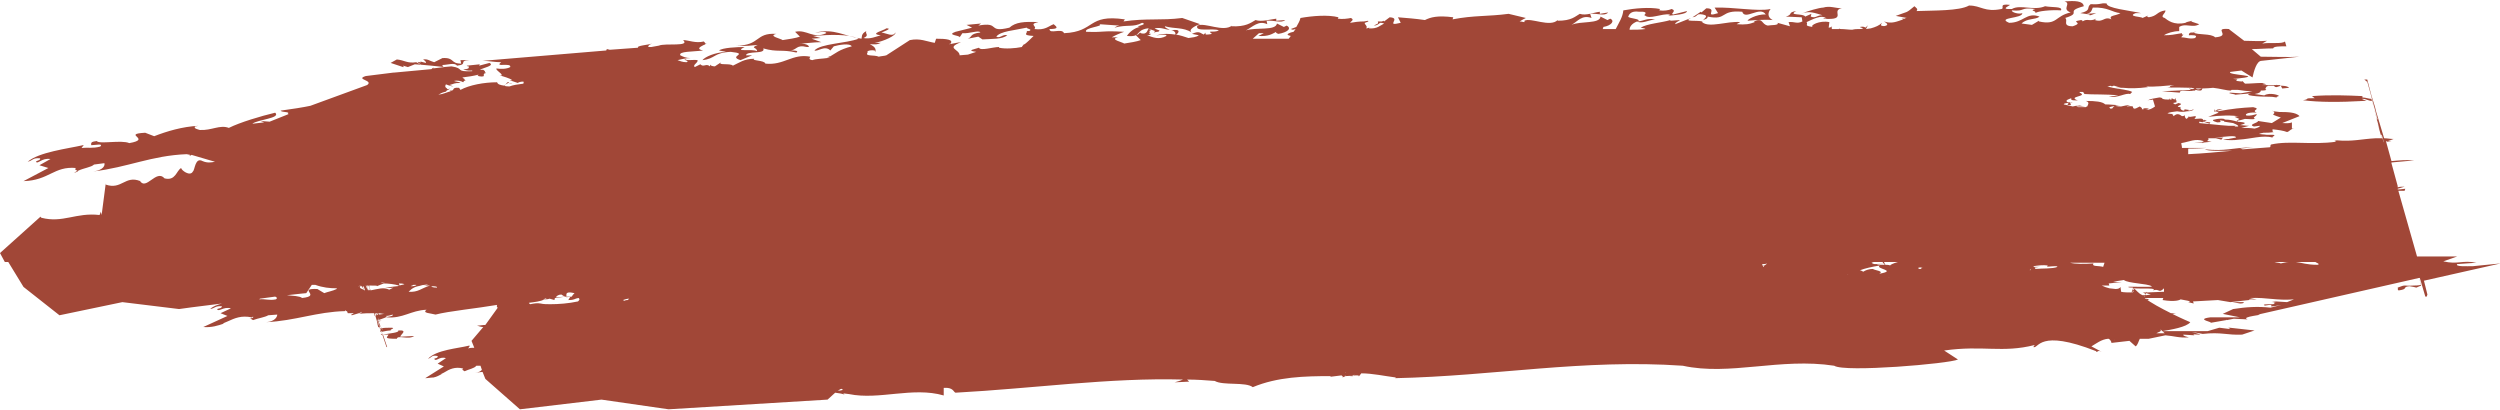 <?xml version="1.0" encoding="utf-8"?>
<!-- Generator: Adobe Illustrator 24.1.2, SVG Export Plug-In . SVG Version: 6.00 Build 0)  -->
<svg version="1.1" id="Ebene_1" xmlns="http://www.w3.org/2000/svg" xmlns:xlink="http://www.w3.org/1999/xlink" x="0px" y="0px"
	 viewBox="0 0 361.6 59.3" style="enable-background:new 0 0 361.6 59.3;" xml:space="preserve">
<style type="text/css">
	.st0{clip-path:url(#SVGID_2_);fill:#A14737;}
</style>
<g>
	<g>
		<defs>
			<rect id="SVGID_1_" width="361.6" height="59.3"/>
		</defs>
		<clipPath id="SVGID_2_">
			<use xlink:href="#SVGID_1_"  style="overflow:visible;"/>
		</clipPath>
		<path class="st0" d="M335.2,38.3c-1.6,0-2.2-0.3-3.1-0.4h2.8C335,38,335.7,38.2,335.2,38.3 M329,37.9h2c-0.3,0-0.6,0.1-1.1,0.2
			C329.7,38,329.3,38,329,37.9 M327.6,43.3c-0.7,0-1.4,0-1.9,0H327.6c0.5,0,1,0,1.4,0H327.6z M324.6,43.7c-0.2,0.1,0,0.2-0.6,0.2
			l-1.1-0.2H324.6c0.1,0,0.2,0,0.6,0H324.6z M316.8,43.3l-0.7-0.2L316.8,43.3C316.9,43.3,316.9,43.3,316.8,43.3 M313,42.2l-2.5,0.1
			v-0.1c0,0,0,0-0.1,0.1h-0.5l0.3,0.1c0,0.1,0,0.1,0.1,0.2l0.1-0.2l0.7,0.2l-0.7,0.1l-0.1-0.1v0.1h-0.4c-0.7-0.3-0.9-0.8-1.3-1
			c1.3,0.1,3.5-0.1,2.8,0.3c1-0.3,0.8,0.5,1.6-0.3V42.2z M310.6,43.4c-0.1-0.1-0.2-0.2-0.3-0.2c0.3,0,0.5,0.1,0.6,0.1
			C310.9,43.3,310.8,43.3,310.6,43.4 M310.3,42.9c-0.1,0-0.2-0.1-0.2-0.1C310.1,42.8,310.2,42.8,310.3,42.9L310.3,42.9z M308.3,42.3
			L308.3,42.3c0.2-0.1,0.3-0.2,0.3-0.3s0-0.1-0.1-0.2L308.3,42.3c-0.4,0-1.2,0-1.5-0.1l-0.1-0.7c-0.1,0.2-0.3,0.3-0.7,0.3l-0.9-0.1
			c-0.4-0.1-0.7-0.2-1.1-0.4c0.4,0,0.8,0,1.1,0L305,41l1.9-0.2h-1.3c0.4-0.1,0.8-0.2,1.6-0.3c0.6,0.5,3.4,0.5,4,0.9
			c0.5,0.2-3.3,0-3.4,0.1c0.1,0.1,0.4,0.1,0.7,0.1c0,0.1,0,0.1,0,0.2l0.1-0.1c0.1,0.1,0.1,0.2,0,0.3
			C308.6,42.2,308.6,42.3,308.3,42.3 M305.8,49L305.8,49C305.9,49.3,305.9,49.5,305.8,49 M302.8,38.1c-1.2,0.1-2.7,0.1-3.4-0.1h0.1
			l0,0h0.8l0,0l0,0h4.1l-0.2,0.6C303.5,38.4,302.5,38.6,302.8,38.1 M294.4,38.9c0-0.1-0.1-0.1-0.1-0.2c0.2,0,0.5-0.1,0.8-0.1
			c-0.3,0-0.6,0-0.9,0c0,0,0,0-0.1-0.1c0.7-0.1,1.4-0.2,2.1-0.1c-0.4,0.3,0.4,0.1,1,0.1c0.1,0,0.1,0,0.2,0s0.2,0.1,0.2,0.1
			C296.9,38.9,295.4,38.8,294.4,38.9 M293.6,39.1L293.6,39.1c0-0.1,0-0.1,0.1-0.2C293.7,39,293.7,39.1,293.6,39.1 M278,38.9h-0.5
			c0-0.1,0-0.2,0-0.2c0.2,0,0.4,0,0.7-0.1C277.9,38.7,277.7,38.8,278,38.9 M273.4,38.4c-0.2-0.1-0.5-0.1-0.7-0.1l-0.1-0.2h0.3
			c-0.1,0-0.2,0-0.3,0l-0.1-0.2h2C273.8,38.1,273.4,38.3,273.4,38.4 M273.2,40.2L273.2,40.2C273.2,40.1,273.3,40.1,273.2,40.2
			L273.2,40.2z M271.8,39.6c0.8-0.4-0.7-0.5-0.9-0.7c-0.6,0-1.1,0.2-1.4,0.4c-0.2-0.1-0.3-0.2-0.5-0.2c0.8-0.3,1.7-0.5,2.9-0.7
			C271.1,38.9,274.6,39.1,271.8,39.6 M267.3,39.7h-0.1C267.3,39.7,267.3,39.6,267.3,39.7c0-0.1,0-0.1,0.1-0.1
			C267.3,39.6,267.3,39.6,267.3,39.7 M255.2,38.4c-0.1,0-0.1,0.1-0.1,0.2H255v-0.1l0.1-0.1c0,0-0.1,0-0.2,0v-0.2
			c0.2,0,0.5,0,0.7-0.1l0,0C255.5,38.2,255.4,38.3,255.2,38.4 M195.7,54.4c-0.2,0-0.3,0-0.4,0c0.2-0.1,0.4-0.1,0.6-0.2
			C195.8,54.3,195.8,54.4,195.7,54.4 M194.5,53.9c0.1,0,0.1-0.1,0.2-0.1C194.7,53.8,194.6,53.9,194.5,53.9 M194.5,54.3h0.1l0,0
			C194.6,54.4,194.6,54.4,194.5,54.3 M121.1,56.5c0.3,0,0.6-0.5,0.8-0.1C121.6,56.5,121.5,56.5,121.1,56.5 M90.8,43.4
			c-0.2,0-0.3,0-0.5,0.1c-0.1,0-0.1-0.1-0.2-0.1c0.3-0.1,0.6-0.2,0.9-0.2l0,0C91,43.2,90.9,43.3,90.8,43.4 M83.6,43.6
			c-1.4,0.3-2.8,0.4-4,0.4v-0.5c0,0.2,0,0.4,0,0.5c-0.5,0-1,0-1.4-0.1c-0.5-0.1-1,0-1.5,0.1c-0.1-0.1-0.2-0.1-0.2-0.2
			c0.7-0.1,1.8-0.2,2.2-0.5c0.3,0,0.5,0,0.8-0.1l0.7,0.2c0-0.1,0-0.2,0.1-0.3c0.7-0.1,1.5-0.2,2.2-0.2c-0.1,0.2-0.2,0.3-0.3,0.5
			c1,0,0.8-0.2,1.5-0.3C83.9,43.3,83.8,43.4,83.6,43.6 M79.7,44.6C79.6,44.6,79.6,44.6,79.7,44.6c0,0,0.2,0,0.3,0
			C79.9,44.6,79.8,44.6,79.7,44.6 M73.6,44.5c-0.1,0-0.2,0-0.3,0c0.1,0,0.3,0,0.5,0C73.7,44.5,73.6,44.5,73.6,44.5 M63.2,41.6
			c-0.6,0-0.8-0.1-0.8-0.2c0.3,0,0.6,0,0.8,0.1V41.6z M59.1,42.2c0.5-0.5,0.9-0.8,2-0.9h-0.4c0.5-0.1,1-0.1,1.2-0.2l0,0
			c-0.1,0.1-0.3,0.2-0.7,0.2c0.4,0,0.7,0,1,0C60.9,41.7,60.5,42.3,59.1,42.2 M57.8,41.3L57.7,41c0.3,0,0.5,0,0.8,0.1
			C58.3,41.2,58,41.2,57.8,41.3 M57.4,41.4L57.4,41.4l-1.7,0.2c0.4,0,0.8,0.1,1.2,0c-0.2,0.1-0.4,0.2-0.6,0.3
			c-0.8-0.4-1.6-0.1-2.7,0.1c-0.1-0.2-0.2-0.5-0.2-0.7c0.8,0,1.3,0,1.1,0.1l1-0.4c0.7,0,1.5,0.1,2.2,0.3
			C57.6,41.4,57.5,41.4,57.4,41.4 M54.8,45.5c0-0.1,0-0.1-0.1-0.2c0.3,0,0.6,0.1,0.9,0.1L54.8,45.5z M54.6,46.2L54.6,46.2
			c0,0,0.1-0.1,0.2-0.1v0.1H54.6z M54.8,46.8c-0.1-0.2-0.1-0.3-0.2-0.5l0.1,0.1C54.7,46.5,54.8,46.7,54.8,46.8 M54.6,46.2L54.6,46.2
			L54.6,46.2L54.6,46.2 M54.5,45.6c0-0.1-0.1-0.2-0.1-0.3c0.1,0,0.2,0,0.2,0c0,0.1,0,0.2,0.1,0.2L54.5,45.6z M54.4,45.7
			c-0.1-0.2-0.1-0.3-0.2-0.4h0.1C54.4,45.4,54.4,45.5,54.4,45.7L54.4,45.7z M53.3,42c-0.1-0.2-0.2-0.5-0.2-0.7c0.1,0,0.2,0,0.2,0
			c0.1,0.2,0.2,0.5,0.2,0.7C53.4,41.9,53.4,42,53.3,42 M53.2,42L53.2,42l-0.3-0.7H53c0,0.1,0.1,0.2,0.1,0.2v-0.1
			C53.1,41.6,53.2,41.8,53.2,42L53.2,42 M52.6,41.9L52.6,41.9l-0.2-0.4c0.1,0,0.2-0.1,0.2-0.1l0.2,0.6C52.8,42,52.7,42,52.6,41.9
			 M52.1,41.4h0.2c0.1,0.1,0.1,0.1,0.2,0.1l0.1,0.4C52.4,41.8,51.9,41.7,52.1,41.4 M52.2,41.3C52.3,41.3,52.3,41.4,52.2,41.3
			c-0.1,0.1-0.3,0.1-0.5,0.1C51.9,41.4,52.1,41.3,52.2,41.3 M48.8,41.9L48.8,41.9c0.2-0.1,0.4-0.1,0.6-0.1
			C49.2,41.8,49,41.8,48.8,41.9 M48.8,41.9L48.8,41.9C48.8,41.8,48.8,41.8,48.8,41.9L48.8,41.9L48.8,41.9 M46.9,42.4l-1-0.6
			c-3-0.1,0.7,1-2.2,1.3c-0.4-0.3-1.3-0.3-2.2-0.4c1.7-0.2,2.8-0.3,2.8-0.3l0.8-1.2c0.2,0,0.3,0,0.5,0c1.1,0.4,2.1,0.5,3.1,0.5v0.1
			C48.1,42.1,47.4,42.2,46.9,42.4 M39.9,43.3c-1,0.2-1.5-0.1-2.4,0c0,0,0,0,0.1-0.1c0.8-0.1,1.5-0.2,2.2-0.3
			C40,43,40.2,43.1,39.9,43.3 M36.1,46.1c0.2-0.1,0.3-0.2,0.5-0.3C36.7,45.9,36.6,46,36.1,46.1 M53.2,41.1c-0.1-0.2-0.1-0.3-0.2-0.5
			l0,0C53.1,40.8,53.1,41,53.2,41.1 M55.7,40.8l-0.6,0.1C55.2,40.8,55.4,40.8,55.7,40.8 M59.7,41.4h-0.3c0.1-0.1,0.3-0.1,0.4-0.2
			c0.1,0,0.2,0,0.3,0h0.1C60.3,41.3,59.8,41.4,59.7,41.4 M79.1,43.2h-0.3v-0.1L79.1,43.2z M81.9,42.9L80.4,43
			c0.1-0.2,0.4-0.4,0.8-0.4C81.6,42.9,81.8,42.9,81.9,42.9 M83.1,42.4c-0.2,0.2-0.3,0.3-0.4,0.5L81.9,43
			C82.1,42.9,81.4,42,83.1,42.4 M272.6,38.3c-0.4,0-0.9,0-1.2-0.1l1.1-0.1L272.6,38.3z M272.3,37.9l0.1,0.2c-0.4,0-0.8,0.1-1.2,0.1
			c-0.2,0-0.4-0.1-0.5-0.2l0.3-0.1H272.3z M307.1,37.9h-0.6H307.1L307.1,37.9z M312.5,47.6c0.1,0.2,0.4,0.4,0.6,0.6
			c-0.4,0-0.9,0-1.2,0C312.2,48,312.7,48,312.5,47.6 M55.3,47.7c0,0-0.1,0-0.1-0.4C55.3,47.5,55.3,47.7,55.3,47.7L55.3,47.7z
			 M351.1,42.6L351.1,42.6l-0.6-2l0,0L351.1,42.6l-0.5-2l11.1-2.5l-4,0.4c-0.9,0-2.6,0.1-2.3-0.3l2.8-0.2c-2.1-0.4-2.7,0.3-4.8-0.2
			l2-0.7h-5.8l-2.7-9.5c0.3,0,0.5,0,0.9,0l0.1-0.3c-0.2,0-0.6,0.1-1.1,0.1v-0.1l1-0.3c-0.4,0-0.7,0-1,0.1V27l0,0v-0.1l-0.9-3.3v-0.1
			l3.3-0.3c-1.1-0.1-2.2,0-3.3,0.1l-0.8-2.9h0.1c-0.1,0.1,0,0.1,0.7,0.1l-0.5-0.1c0.3-0.1,0.6-0.2,0.8-0.3c-0.5,0-0.9-0.1-1.3-0.1
			l-0.8-2.8l0.8,2.8h-0.1l-0.6-2.1l0.6,2.3l0,0l0,0l0,0l0,0l0,0l0,0l0,0l0,0h0.1l-1.2-4l-0.2-0.8l-0.5-1.6l-0.6-2.3
			c-0.2,0-0.3,0-0.5,0c0.2,0,0.3,0.3,0.5,0.3l1.7,6.2l-0.2-0.7l-0.1-0.1l0,0l-0.8-2.9c-0.4,0-0.8-0.2-1.3-0.2v-0.2
			c-2.1-0.1-4.6-0.2-7.3,0l0.4,0.3c-1.8,0-0.5,0.1-1.7,0.3c2.4,0.3,5.3,0.3,8.8,0.1c0.2,0,0.3,0,0.4,0l-0.5-0.2l-0.2-0.1
			c0.1,0,0.1,0,0.2,0c0.4,0,0.8,0.3,1.3,0.3l0.7,2.7c0,0,0,0,0,0.1l0,0l0.1,0.2l0.1,0.3l-0.2-0.6l0,0l0.4,1.5l-0.3-0.9l0.6,2.1l0,0
			v0.1l0,0V20l0,0l-0.1-0.5h0.1l0.2,0.7l0,0l0,0l0,0l0.1,0.2l0,0l-0.1-0.2l0,0l0.1,0.3v0.1l0,0l-0.2-0.6c-0.3,0-0.7,0-1,0l0,0
			c-2,0.1-3.3,0.5-5.6,0.3c-0.6,0.1-0.2,0.1-0.1,0.2c-3.6,0.5-6.7-0.2-9.4,0.4c-0.2,0.1,0,0.3-0.2,0.4c-1.4,0.1-2.7,0.2-3.9,0.3
			l-0.4-0.1l1.9-0.2c-3.5,0.1-3.8,0.6-7,0.3c0.5,0.3,2.5,0.2,4,0.2c-2.2,0.2-4.2,0.4-6.4,0.5v-0.8c0,0,1.6,0,2.6-0.1
			c-0.5,0-2,0-3.5,0c0-0.3-0.1-0.5-0.1-0.7c1.2-0.2,2-0.7,3.2-0.3v0.1l-1.4,0.2l1.3-0.1l-0.1,0.1c0.1,0,0.2-0.1,0.4-0.1l1-0.1
			l-0.7-0.1c0.2-0.1,0.3-0.2,0.2-0.4c0.3,0,0.7,0,1.1,0l0.8,0.2c0.1-0.1,0.1-0.2,0.3-0.3c0.1,0,0.2,0,0.3,0h-0.5c-0.2,0-0.4,0-0.8,0
			c-0.1,0-0.1,0-0.2,0c1.3-0.1,3.1-0.4,3,0l-1.1,0.2c0.1,0,0.1,0,0.2,0c-0.7,0-1.2,0.1-0.8,0.1c0.6,0.1,1.4,0.1,2.1,0
			c1.8-0.1,3.5-0.7,4.9-0.3c-0.1-0.2,0.6-0.3,0.1-0.4c-0.7,0-1.4,0-2.1,0l1.2-0.1c-0.3,0-1.5,0-1-0.1l0.5-0.1c0.5,0,0.9,0,1.5-0.1
			c-0.1,0-0.1,0-0.2-0.1v-0.3c0.9,0.1,1.6,0.2,2.1,0.4c0.4-0.1,0.5-0.5,1.1-0.5c-0.1,0-0.2,0-0.4,0v-0.9c-0.5,0.2-0.9,0.1-1.4,0.1
			l2.5-1c-0.5-0.6-1.9-0.6-2.9-0.6l-0.8-0.1c-0.1,0-0.2,0-0.2-0.1l0,0h-0.1h0.1c0.9,0.7-1,0.3,1.2,1l-1.3,0.8l-2-0.3
			c0,0.3-1.5,0.5-0.6,0.8c0.2,0,0.6-0.1,0.9-0.1c-0.1,0.2-0.4,0.3-0.8,0.4c-0.6-0.1-1.3-0.1-1.9-0.1l1.1-0.3c-0.4,0-0.9-0.1-1.3-0.1
			c0.7-0.2,1.3-0.4-0.5-0.5c0-0.1,0.1-0.2,0.1-0.2c0.2,0.1,0.7-0.1,1.1-0.2c0.5,0,1.1,0.1,1.5,0c-0.6-0.2,0.3-0.4,0.2-0.7
			c-0.4,0.1-0.9,0.3-1.5,0.2c-0.3-0.3,0.7-0.5,1.5-0.4c-0.9-0.4,0.8-0.5-0.5-0.8c-1.8,0.1-2.9,0.2-5.1,0.6c0,0,0,0.1-0.1-0.1
			l0.8-0.2c-0.7,0-0.9,0-1,0.3l-0.2-0.3v0.4l0,0l0,0l0,0c0.2-0.2,0.4,0,0.6,0.1c-0.5,0.2-1,0.4-1.5,0.6c1.6-0.2,3.5-0.3,4.8,0l0,0
			c-0.3-0.1-0.7-0.1-1,0l0.7,0.3l-0.1,0.1c-0.1,0-0.1,0-0.1,0c0,0.1,0,0.1,0,0.2l-0.1,0.1c-0.6-0.2-1.2-0.3-1.7-0.3l0,0l0,0h-0.1
			l-0.1-0.1c-0.4-0.1-1.1,0-1.4,0.1c-0.2,0-0.3,0-0.5,0h0.4c-0.2,0.1-0.2,0.2,0.5,0.4c0.6,0,0.5-0.1,0.4-0.3l0.6,0.1v0.1l0,0
			l1.3,0.2c0.7,0.3,0.8,0.4,0.7,0.5c-0.2,0-0.4,0-0.5,0c0,0,0.1-0.1,0.2-0.1h-1c-1.6-0.1-3-0.3-4.3-0.4v-0.2l0.6,0.1h-0.1
			c0-0.1,0.1-0.1,0.1-0.1l0.9,0.3l0.1-0.2l-0.9-0.1c0.1-0.1,0.2-0.1,0.4-0.1l-0.4-0.2c0.1,0.1,0.1,0.1-0.1,0.1
			c-0.1-0.4-0.7-0.2-1.2-0.2h-0.1c0.1-0.1,0.2-0.2,0.2-0.4c-0.3,0-0.6,0.1-0.8,0.1v-0.1v0.1c0,0,0,0-0.1,0c0,0-0.1,0-0.1-0.1
			l-0.1,0.2c0,0-0.1,0-0.1,0.1h-0.1h0.1c0,0-0.1,0-0.1,0.1c-0.3-0.1-0.3-0.4-0.3-0.6c0,0.1-0.1,0.2-0.4,0.2l-0.3-0.2
			c-0.4-0.2-0.7,0-0.9,0.2c-0.1-0.2-0.4-0.4,0.1-0.3c0,0-0.5,0-1-0.1c0.3-0.2,0.8-0.2,1.4-0.3c0.5,0.1,1,0.1,1.4,0
			c0.5,0,0.9-0.1,1-0.3c-0.2,0.1-0.5,0.2-0.8,0.2l0.1-0.1l-0.7-0.1c0.1,0,0.1,0.1,0,0.2c-0.4,0-0.6-0.3-0.5-0.5l0,0v-0.1
			c0,0,0,0.1-0.1,0.1c-1-0.1,0.9-0.4-0.2-0.6l-0.5,0.2l-0.3-0.2l0.5-0.1v-0.3l0,0h-0.1v-0.3c0,0-0.1,0.1-0.2,0.2l-0.4-0.2
			c0,0.1,0,0.1,0,0.2c-0.1,0-0.2,0-0.3,0l0.1-0.2l-0.2,0.2c-0.3,0-0.6,0-0.9-0.1c-0.1-0.2-0.3-0.2-0.6-0.2h0.1
			c-0.5,0.1-1.5,0.2-1.7,0.5c0.1-0.2,0.5-0.1,0.8-0.2l0.3,1c-0.4,0.3-0.8,0.5-1.3,0.5l0,0l0,0c-0.1,0-0.1,0-0.2,0h0.1l0,0
			c0.2,0,0.4-0.1,0.5-0.2c-0.2,0-0.5-0.1-0.8,0c0,0.1,0.1,0.1,0.1,0.1c-0.1,0-0.2,0-0.3,0c0.1-0.2-0.2-0.3-0.3-0.4
			c-0.2,0.1-0.4,0.2-0.6,0.3c-0.1,0-0.2-0.1-0.2-0.1l0.1,0.2c-0.2-0.1-0.3-0.2-0.3-0.4c-0.4-0.1-0.6,0-0.9,0
			c0.1-0.1,0.3-0.1,0.5-0.2c-0.4,0-0.9,0.1-1.3,0.2c-0.2,0-0.5,0-0.9-0.1c-0.2,0.1-0.3,0.3-0.4,0.4h-0.3c0-0.1-0.1-0.1-0.1-0.2
			c0.5-0.1,1.1-0.3,1.5-0.3c-0.7,0-1.4-0.1-2.1-0.1c-0.4-0.4-1.4-0.5-2.8-0.5c0.6,0.2,0.3,0.5,0.2,0.8c-0.1,0-0.1,0-0.2,0.1
			c-0.3,0-0.6,0-1,0c-0.1,0-0.2,0-0.4-0.1h0.1h1.2l-0.8-0.1l0.4-0.1l-0.7,0.1h-0.2l-0.5,0.1c-0.4-0.1-0.9-0.2-1.3-0.3
			c0-0.1,0.2-0.2,0.7-0.2c-0.1,0.2-0.4,0.3,0.3,0.3c0.1-0.1-0.1-0.3-0.1-0.4h0.4c-0.3-0.1-0.4,0-0.4,0h-0.3
			c-0.6-0.3,0.3-0.5,0.5-0.6c-0.2,0.5,0.8,0.2,1.1,0.4c-2-0.7,1.5-0.6,0.1-1.2v-0.1h0.5c0.1,0.1,0.1,0.2,0.2,0.3
			c1.1,0.1,3.2,0,4.9,0.2L305,14c1.4,0.2,2.4-0.6,3.1-0.4l0.3-0.3c-0.5-0.3-1.8-0.4-2.8-0.6c0.1,0,0.3,0,0.5,0c-0.2,0-0.4,0-0.5,0
			c-0.3-0.1-0.6-0.1-0.8-0.2c0.1,0,0.3,0,0.4-0.1l0.3,0.1c0.1-0.1,0.2-0.1,0.3-0.1c0.3,0.1,0.6,0.2,1.1,0.3l0,0c-0.3,0-0.6,0-0.9,0
			c0.3,0,0.6,0.1,0.9,0l0,0c0,0,0.1,0,0.2,0c0.9,0.1,2.1,0.1,3.6-0.1l-0.3-0.1c1.3,0.1,2.8-0.1,4.1-0.2c-0.5,0.1-0.9,0.2-0.5,0.3
			c-0.2,0-0.4,0.1-0.7,0.1c1.4-0.1,2.5,0,3.7,0c0.1,0,0.3,0.1,0.4,0.1c-0.3,0.3-1.3-0.3-0.5,0.2h0.2l-4.4,0.2l2.6,0.2
			c-0.1-0.5,1.2-0.1,2-0.3h0.2l0,0c0,0,0-0.1,0.1-0.1c0.3,0.1,0.9,0.2,0.9-0.1c0.3-0.4-0.5,0.3-0.9-0.1l0,0c0.7,0,1.6,0,2.5-0.1
			c1,0.1,1.9,0.4,2.6,0.4c0-0.1,0.1-0.1,0.1-0.1c0.2,0,0.3,0,0.5,0c0.1,0,0.1,0,0.2,0c0,0,0.1,0,0.2,0c0.6,0.1,1.4,0.2,2.1,0.2
			l-1.7,0.3l-1.5-0.1c-0.6,0.1,0.7,0.2,0.7,0.3l2.3-0.2c-1.4,0.3,1,0.5,2.9,0.5c0.3,0,0.6,0.1,0.8,0.1l0,0V14c0.1,0,0.2-0.1,0.3-0.1
			c0.2-0.1-1.3-0.6-2.1-0.1l-1.4-0.2c0.7-0.1,0.9-0.3,0.9-0.5c0.3,0,0.6,0,0.8-0.1c-0.4-0.3,0.2-0.2-0.1-0.4
			c0.2-0.1,0.3-0.1,0.3-0.2c0.3,0,0.6,0,0.9,0c0.1,0.1,0.1,0.2,0.4,0.2l0.6-0.2l0.2,0.4l1-0.1c-0.3-0.3-0.9-0.3-1.3-0.3
			c0.1-0.1,0-0.1-0.4-0.1c0,0-0.1,0-0.1-0.1v0.1c-0.2,0-0.5,0-0.9,0h-0.1l0,0c-0.4,0-0.8,0-1.1,0l0.6-0.1c-0.2-0.1-0.4-0.1-0.6-0.2
			c-0.8,0-1.7,0.1-2.4,0.1l0,0c-0.2,0-0.3-0.3-0.5-0.4c0.2,0.2-0.6,0-0.9,0c0.5-0.3-0.1-0.2-0.4-0.3c0.1,0,0.2,0,0.3,0
			c4.9-0.5-1.4-0.5-0.7-1l1.6-0.2l1.6,1c0.2-0.9,0.6-2.4,1.3-2.4l0,0l5.5-0.6c-1.6,0.1-3.6,0-5.6,0l-1.3-1.1c1,0,2-0.1,3.1-0.1
			c0-0.3,1-0.3,1.9-0.3L330.5,6c-0.5,0.4-2,0.1-3.3,0.3l0.7-0.4c-1.1,0.1-2.2,0-3.3,0l-2.1-1.6l-0.1-0.1c-2.5-0.2,0.5,1-2,1.2
			c-0.6-0.6-2.6-0.3-3.1-0.7c0-0.1,0.1-0.1,0.4-0.1l-0.5,0.1l0,0c-0.3,0-0.4,0-0.5,0.1h-0.2h0.2c-0.1,0.1-0.1,0.1-0.1,0.3
			c0.4,0,1.4-0.1,0.9,0.4c-0.8,0.2-1.3-0.1-2-0.1c0-0.1,0.5-0.5,0.2-0.4h-0.1c0-0.1,0-0.1,0-0.2c-1.3,0.2-1.5,0.3-2.6,0.3
			c0.4-0.3,1.4-0.6,2.2-0.6V3.9c0.9-0.6,2,0.2,2.9-0.4l-1.2-0.4c0,0,0.1,0,0.2-0.1c-0.5,0.1-0.9,0.2-1,0.3c-1.7,0.4-2.6-0.4-3-0.7
			c-0.8-0.2,0.2-0.7,0.1-1.1c-1.3,0.2-1.1,0.8-2.4,1c-0.4-0.1-0.2-0.2,0-0.3l-0.9,0.4c-0.1-0.2-2.3-0.2-1-0.7c0.2,0,0.6,0,0.8,0
			c-1.8-0.4-5-0.7-5-1.4c-1-0.1-0.7,0.2-2.3,0.1c-0.7,0.5,0.2,0.9-1.5,1.3l1.4,0.2c0,0-0.1,0-0.1,0.1h0.2l0,0
			c0.3-0.1,0.5-0.2,0.8-0.3L301.8,2c0.8-0.2,0.7-0.5,0.9-0.9c2.2-0.1,2.8,0.7,4,0.8c-0.6,0.4-1.8,0.3-1.3,0.9
			c-1.1-0.5-1.1,0.5-2.4,0.1l0.2-0.2c-1,0.5-1.2-0.1-2,0.4c0.1-0.1-0.1-0.2-0.2-0.2c-1.8,0.3,0.6,0.3-1.2,0.9
			c-1.6,0-0.6-0.9-1.1-1.2c2.6-0.8-0.2-0.9,2.7-1.7c-0.1-0.8-1.3-0.8-2.8-0.7c1.1,0.3-0.5,1.1,0.9,1.6c-2.3,0.5-1.9,1.9-4.6,1.3V3
			l-1,0.6l-1.5-0.2c0.8-0.8,2-0.5,2.6-1c-1.9-0.7-2.3,0.9-4.4,0.9c-1.9-0.8,2-0.6,1.9-1.4c-0.4,0.2-1.6-0.1-1.5-0.4
			c2,0.2,1.1-0.5,3.4-0.2c-1,0.3,0.2,0.2,0,0.6c0.3-0.3,2.3-0.5,3.7-0.4c0.3-0.6-1.3-0.4-2.3-0.6c-1.6,0.7-3.6-0.3-4.8,0.4
			c-1.9,0.1-0.2-0.5-0.3-0.6c-1.7-0.2-0.7,0.5-1.2,0.6c-2.5,0.5-2.9-0.5-4.7-0.5c-1.4,0.8-5.1,0.7-7.6,0.8c0.3-0.3-0.1-0.5-0.3-0.7
			c-1.3,1.1-0.9,0.7-2.7,1.4l1.6,0.3l0,0c-0.1,0-0.2,0-0.3,0.1H275c0.1,0,0.2,0.1,0.3,0.1c-0.9,0.3-1.7,0.7-2.8,0.3
			c0.5,0.3,0.6,0.5,0.3,0.6c-0.2,0.1-0.4,0.1-0.7,0c-0.1-0.2,0.1-0.3,0.1-0.4c-0.4,0.4-0.9,0.6-1.6,0.8c-0.2,0-0.5,0.1-0.7,0.1
			l0.3-0.6c-0.1,0.2-0.3,0.3-0.4,0.4c-0.1-0.1-0.3-0.2-0.8-0.1c0.1,0.1,0.3,0.1,0.5,0.2c-0.2,0.1-0.3,0.1-0.5,0.1
			c-0.4,0-0.7,0-1.1,0.1c-0.5,0-1.1-0.1-1.6-0.1h0.1h-0.1c-0.1,0-0.2,0-0.4-0.1c0,0,0.1,0,0.1,0.1h-1c-0.1-0.1-0.1-0.2,0-0.4
			c-0.1,0.1-0.3,0.2-0.5,0.2l0.1-0.8c-1.4-0.3-2.9,0.5-2.4,0.7c-1.4-0.2-0.6-0.3-0.9-0.7c0.7-0.3,2.2-1.2,2.9-0.5
			c-0.1-0.1-0.4-0.1-0.5,0c3.7,0.3,1-1.2,2.7-1.5c-0.9,0-1.7-0.4-2.7-0.1c-0.5,0-2.3,0.5-3.2,0.9c1.2-0.5,2-0.1,3.1,0.2
			c-0.9,0-0.9,0.5-1.7,0.2L262,2l-0.9,0.4c-0.2-0.5-2.6-0.1-1.3-0.8c-1.3,0.2-0.4,0.5-1.5,0.8l2.3,0.1l0.1,0.6c-0.8,0.4-1.1,0-2,0.1
			l0.2,0.6l-1.8-0.5c0.3,0.4-1,0.3-1.4,0.4c-1-0.2-0.6-1.2-2-0.6l0.1,0.1c-0.8,0.3-1.3,0.4-2.6,0.3c0.1-0.1,0.4-0.2,0.5-0.3
			c-1.8-0.2-4.5,0.9-5.5,0c0-0.5,0.8-0.3,0.8-0.8c2.9,0.6,1.7-1,5-0.7c0.4,1.3,2.6-0.9,3.4,0.4c-1.3-0.1-2.8,0.8-2.6,0.9
			c1.1-0.1,2.8-0.2,3.6-0.1c-0.8-0.4-0.7-1.1-0.3-1.6c-1.8,0.4-5.4-0.3-8.1-0.2l0.5,0.8c-2.2,0.7,0.1-0.7-1.7-0.7l-0.7,0.6L246,1.7
			l-1.2,0.8c0.9-0.1,0.4-0.6,1.5-0.4c1,0.2,0.1,0.6-0.1,1c-0.7-0.2-2.9,0.1-1.6-0.5l-2.3,0.9c0-0.3,0.5-0.4,0.7-0.6L241.6,3V2.9
			c-1.3,0.4-3.3,0.5-4.3,1.1c0.4,0.1,0.6,0.1,0.7,0.2c-0.7,0.1-1.5,0.1-2.3,0.1c0-0.4,0.3-0.9,1.1-1.2c0.6,0.4,1.7-0.2,2.6-0.3
			c-1.3-0.2-1.5,0.2-2.5,0.3c0.6-0.4-1.3-0.4-1.4-0.7c0.1-0.2,0.3-0.9,1.6-0.7c1.8-0.1,0.3,0.7,0.8,0.5c0.6,0.7,2.5-0.3,3.6-0.1
			c0.1,0.1-0.2,0.2-0.4,0.2c0.9-0.1,2.9-0.2,2.9-0.7l-2,0.5c-0.5-0.1,0.6-0.5-0.2-0.8c-0.5,0.2-1.1,0.3-1.8,0.2l0.1-0.2
			c-1.5-0.3-3.7-0.1-5.3,0.2c-0.1,1-0.6,1.7-1.1,2.7c-0.7,0-1.3,0-1.9,0c0.1-0.1,0.1-0.2,0.1-0.3c1.2-0.2,1.7-0.9,1-1.2l-0.4,0.2
			l-1-0.5c-0.1,1.1-2.9,0.6-4.2,1.2c0.9-0.5,1.5-1.5,2.9-1L230,2c1.1-0.1,2.1,0.4,2.6-0.2L231.4,2V1.7c-0.9,0.1-2,0.6-2.9,0.3
			c-0.7,0.4-1.2,1-3.2,1V2.9c-1.1,1.1-3.9-0.4-4.8,0.1c0,0.1,0,0.2,0,0.2c-0.2,0-0.4-0.1-0.7-0.1c0.3-0.2,0.7-0.4,0.9-0.5L218.2,2
			c-3,0.4-5,0.2-8.1,0.8l0.1-0.3c-2.3-0.3-3.3,0-4.1,0.4c-1.3-0.2-2.7-0.3-3.9-0.4l0.4,0.8c-2.4,0.6,0.2-0.7-1.6-0.8l-0.8,0.6
			L200.1,3l-0.2,0.1h-0.7c0.2,0,0.1,0.2,0.1,0.3l-0.6,0.3c0.5,0,0.6-0.2,0.8-0.3l0.1-0.1c0.1,0,0.3,0,0.6,0.1
			c-0.6,0.3-1,0.8-2.2,0.7c0-0.1,0.1-0.1,0.4-0.2l-0.7,0.2c0,0,0,0-0.1,0c0.3-0.3-0.3-0.6-0.2-0.8c0.1,0,0.2-0.1,0.3-0.1
			s0.2-0.1,0.4-0.1c-0.1,0-0.2,0-0.3,0l0.1-0.1l-0.6,0.1c-0.8,0-1.4,0.1-2,0.2c0-0.2,0.7-0.4,0.1-0.7c-0.5,0.1-1.2,0.2-1.9,0.1
			l0.1-0.2c-1.5-0.4-3.8-0.2-5.5,0.1c-0.1,0.5-0.4,0.9-0.6,1.3l-0.8,0.3l0.3,0.1l0.4-0.1c-0.1,0.1-0.2,0.3-0.3,0.4l-0.4,0.1
			c-0.8,0.3-0.4,0.4,0,0.5c-0.1,0.1-0.2,0.3-0.3,0.4c-0.6,0-0.7,0-1.3,0c-0.2,0-0.1,0-0.1,0l0,0c-2.2,0-2.7,0-3.8,0l0.9-0.8
			c0.3,0,0.4,0,0.7,0L182,5.2c1.5,0.1,2-0.3,2.6-0.6c-0.1,0.1,0,0.2,0.3,0.3c1.3-0.2,2-0.8,1.2-1.2l-0.4,0.2l-1-0.5
			c-0.2,1.1-3,0.5-4.5,1c1-0.5,1.8-1.5,3.1-0.9L183.2,3c1.1-0.1,2.1,0.4,2.7-0.1L184.6,3V2.7c-0.9,0.1-2.1,0.5-3,0.2
			c-0.7,0.4-1.4,1-3.5,0.9l0.1-0.1c-1.3,1-3.9-0.5-5,0c-0.5,1,2.3,0.3,3.1,0.7c-0.8,0.4-1.8-0.1-1,0.5C174.9,5,174.6,5,174.4,5
			c0-0.1-0.1-0.2,0-0.3c-0.1,0.1-0.2,0.2-0.3,0.3c-0.5-0.2-0.6-0.6-1.7-0.1l1,0.2c-0.4,0.3-0.9,0.3-1.5,0.4
			c-0.6-0.2-1.2-0.4-1.8-0.5c0.4-0.2,0.8-0.9-0.7-0.6c0.3,0,0.7,0.2,0.6,0.6c-0.8-0.1-1.6-0.2-2.7,0.1c-0.3,0.1,1.6-0.3,1.4,0.1
			c-1.1,0.6-1.9,0.2-2.8-0.1c0.2,0,0.4,0,0.6-0.2c-0.7,0,0.1-0.2-0.3-0.4l0.2-0.1c0.2-0.1-0.1-0.1-0.2-0.2c-0.3-0.1-0.1,0.9-1.2,0.6
			l-0.1-0.1L164.6,5c0.1,0,0.1,0,0.1,0c-0.1,0-0.3,0-0.4,0.1l0.7,0.7c-0.5,0.2-1.7,0.4-2.4,0.5c-0.2-0.2-2.2-0.6-0.9-0.9
			c-0.4,0-0.7,0-0.9,0c0.5-0.3,1.2-0.6,1.8-0.8c-3.5-0.2-2.5,0.1-5.5,0c-0.4-0.6,2.7-0.8,1.9-1.1l2.9,0.2c-0.5,0.1-0.5,0.2-0.7,0.3
			c1.9-0.5,2.7,0,4-0.7c1,0.3-1.4,0.5-0.3,0.6c-0.8,0.1-1.6,0.8-1.9,1.3c2.2,0.2,1.1-0.8,3-1.1l1.1,0.4c-0.1,0-0.1,0.1-0.2,0.2
			c0.1,0,0.3-0.1,0.5-0.1l0,0c0.2,0,0.3-0.1,0.3-0.2l0,0l0,0c0,0-0.6-0.2-0.7-0.3c1-0.2,1.5,0.2,2.2,0.2c-0.2-0.1-0.8-0.3-0.7-0.5
			c1.4,0.4,2.6,0.1,3.9,0.9c-0.7-0.4,0.7-1.1,1.2-1.2L171,2.6c-3.1,0.4-5.1,0-8.5,0.5l0.2-0.3c-5.5-0.8-4.2,1.8-8.8,2
			c-0.3-0.8-2.1,0.2-2.1-0.6c1.4,0,1.1-0.3,0.6-0.7c-0.8,0.3-1.2,0.9-2.8,0.7c0.5-0.4-0.9-0.7,0.6-1c-2.1-0.1-3.3,0-4.2,0.8
			c-3.3,0.8-1.2-0.9-4.5-0.3l0.4-0.3l-2.1,0.2l0.8,0.4l-2.4,0.6c-1.4,0.5,0.7,0.5,0.6,0.8l0.4-0.6c1,0.1,2.4-0.5,2.6-0.1
			c-1.6,0.2-1.1,0.6-1.8,0.9l1.5-0.3l0.6,0.4c1.6-0.1,2.8,0,3.6-0.6c-0.7-0.2-1,0.5-1.6,0.2c0.6-0.8,2.6-0.9,4.4-1.3
			c0.1,0.2,0.7,0.2,0.5,0.4c0,0.1-0.4,0.1-0.5,0.1c0.2,0.3-0.8,0.6,1,0.7c-0.4,0.4-0.9,0.9-1.3,1.2h-0.1l0,0
			c-0.2,0.2-0.3,0.4-0.3,0.4c-1,0.2-2.4,0.3-3.3,0.1V6.8c-0.9,0-2.7,0.6-2.9,0.1c-0.5,0.2-2,0.4-0.4,0.6L140,7.9L138.8,8
			c0-0.9-2.1-1,0.2-1.9c-0.1,0-0.7,0.1-1.7,0.3c0,0,0,0,0-0.1c0,0,0,0,0.1,0.1c0.7-0.7-0.6-0.8-2-0.8l-0.2,0.6
			c-1.2-0.2-2.1-0.7-3.6-0.4L128.2,8c-0.3,0.1-0.7,0.1-1.1,0.2c-0.6-0.3-2.1,0-1.6-0.6c-0.2-0.2,0.3-0.4,1-0.3
			c0.1,0.1,0,0.1,0.1,0.2c0.1-0.3,0.1-0.7-0.8-1.1c0.9,0,1,0.1,1.6-0.2h-0.9c1.3-0.2,3.2-1.1,3-1.5c-0.3,0.7-1.3,0.1-2,0
			c0.5-0.2,1.6-0.6,0.7-0.6c-0.3,0.3-2.6,0.8-0.8,1c-0.7,0.2-1.6,0.6-2.5,0.4c0.9-0.4,0.2-0.6,0.4-1c-0.8,0.4-0.6,0.9-0.7,1.1
			c-2.6-0.4-3.9-1.5-6.6-0.9c-0.3,0.1,1.6-0.3,1.5,0.1c-1.9,0.9-2.8-0.6-4.5-0.2l0.7,0.7c-0.5,0.2-1.8,0.4-2.5,0.5
			c-0.2-0.2-2.2-0.6-0.9-0.9c-3.1-0.2-2.3,1.7-5.8,1.7c1.7,0.1,1.8,0,3.1-0.1c-1.2,0.5-0.1,0.3-0.1,0.9c-0.9-0.4-3.4,0.2-1.8-0.6
			c-1.1,0-3.2,0.1-3.7,0.5l1,0.2c-1.6,0.1-3,0.7-3.4,1.2c1.9-0.2,1.6-1.1,4.1-1.2c2.8,0.3-0.5,0.6,1.4,1.2l1.7-0.7h-0.9
			c0.1-0.7,2.9-0.1,2.5-1c2.1,0.6,2.6,0.1,4.8,0.6c0.4-0.3-0.4-0.3-1-0.3c1.1,0,0.9-0.9,2.5-0.5c0.7,0.1,0.1-0.6-1.2-0.5
			c1.1,0,2.1-0.2,3.3-0.2l-1.4-0.5l1.3-0.1l-1.1-0.3c2.4-0.2,5.2-0.3,6.6,0.4c-1.9,0.7-5.5,0.7-6.4,1.7c0.5,0.2,1.5-0.8,2.3,0
			l0.5-0.6c0.7-0.2,2.3-0.5,2.6,0c-1.9,0.5-2.3,1-3.2,1.5c0,0.1-0.1,0.2-0.4,0.2c0.2-0.1,0.3-0.1,0.4-0.2V8.1l-0.4,0.3
			c-0.6,0.1-1.6,0.1-2.1,0.3c-0.7-0.1-0.3-0.4-0.3-0.5c-2.6-0.5-3.8,1.3-6.5,1c-0.1-0.5-2.1-0.4-1.6-0.7c-1.5,0-2.2,0.6-3.1,1
			c-0.3-0.4-2.3,0-1.7-0.5l-0.9,0.6c-0.3,0-0.7-0.1-0.7-0.3v0.3c-0.6-0.5-0.9,0.2-1.4-0.3l-0.8,0.4c-0.4-0.3,0.5-0.6,0.4-1
			c-0.6-0.1-1.6,0.1-1.7-0.1c-0.7,0,0.7,0.2,0.1,0.4c-0.6,0-1-0.2-1.3-0.3c0.5-0.1,1.1-0.3,1.9-0.3c-0.7,0-1.1-0.2-1.5-0.4
			c-0.3-0.6,1.8-0.5,3.3-0.7c-1-0.2-0.5-0.5,0.1-0.8c0.1,0,0.2-0.1,0.2-0.1l0.2-0.1H102c0-0.1-0.1-0.2-0.2-0.3
			c-1.2,0.3-2.2-0.2-3-0.2c1.1,1-2.6,0.4-3.5,0.8l-1.1,0.2h-0.4c-0.1-0.1,0-0.3,0.5-0.5c-0.5,0.2-2.3,0.3-2,0.6l-4.1,0.3
			c-0.1,0-0.3-0.1-0.4-0.1c-0.1,0.1-0.1,0.1-0.1,0.2L69.8,8.8c0.9,0,1.7,0.2,2.7,0.2c-1.1,0.8,1.5,0,1.3,0.7c-0.5,0.3-1.4,0.3-2,0.2
			c-0.1,0.3,0.7,0.6,0.8,1h-0.3c0.6,0.2,1.4,0.4,1.8,0.7h-0.4l1.2,0.4c0.1-0.1,0.4-0.2,0.8-0.2c0.1,0.1,0,0.2,0,0.3
			c-0.8,0.1-1.5,0.2-2,0.4c-1.3,0-0.5-0.3-0.2-0.5c0.2,0,0.4,0.1,0.6,0.1C73.9,12,73.7,12,73.6,12c0.1-0.1,0-0.1-0.2-0.1L73.3,12
			c-0.1,0-0.2,0-0.2,0c0.1,0,0.1,0,0.2,0L73,12.4c-0.7-0.1-1-0.2-1.1-0.5c-1.9,0-4,0.4-5.3,1.1l-0.2-0.3c-1.3-0.1-0.4,0.5-1.4,0.4
			l0.2,0.1c-0.5,0.1-1,0.4-1.8,0.5c0.2-0.1,0.5-0.3,0.9-0.4h0.1c0.1-0.1,0.2-0.1,0.2-0.2c0.3-0.1,0.5-0.3,0.4-0.3
			c-0.1,0.1-0.2,0.1-0.3,0.1c0-0.2-0.5-0.2-0.2-0.7c0.3,0.1,0.7,0.3,1.1,0.3L65,12.3c0.8-0.2,0.6-0.3,1.6-0.3
			c-0.2-0.2-0.9-0.2-0.9-0.3c0.4-0.1,1,0,1.3,0.2c0.2-0.5,0.6,0,0.1-0.5h0.2c-0.2,0-0.4-0.1-0.4-0.2c0.8-0.1,1.5-0.2,2.3-0.4
			c0,0.1-0.1,0.2-0.3,0.2c0.3-0.1,0.6,0.2,1.1,0c-0.1-0.2,0-0.3,0.1-0.4c0.1,0,0.2,0,0.2-0.1c-0.1,0-0.1,0-0.2,0
			c0.1-0.1,0.1-0.2-0.2-0.4h-0.5c0.5-0.3,2.2-0.6,1.4-1l-1.5,0.4l0.1-0.2l-1.9,0.2c0.1,0.1,0.2,0.1,0.3,0.1c0,0.2,0.1,0.3-0.4,0.4
			L67,10c0.6,0.3,1,0.2,1.3,0.2v0.1c-2.6,0.1-1-0.4-3-0.7l-1.1,0.1C64,9.6,64,9.5,64,9.4c0.7,0,1.8-0.4,2.1,0.1
			c1.7-0.2,0.1-0.7,1.8-0.8h-1.3l0.1,0.5c-1.6,0-0.9-0.9-2.7-0.8L62.8,9c-0.7-0.2-0.9-0.5-1.6-0.4c0.1,0.1,0.5,0.3,0.4,0.5l-0.8-0.2
			c0.4,0.4-1.2-0.4,0.2,0.5L60.2,9c-1.3,0.2-1.7-0.3-2.8-0.4l-0.9,0.5l1.8,0.6h0.1c0-0.1-0.1-0.1-0.1-0.2L59,9.7l1-0.4
			c1.6,0.1,3.4,0.3,4.3,0.4l-1.7,0.2l0.2-0.1c-0.2,0-0.3,0.1-0.4,0.2L57,10.5h-0.1l0,0l-4,0.5c-1.6,0.5,1.2,0.6,0.2,1.3l-8.2,3l0,0
			c-0.9,0.2-2.8,0.5-4.3,0.7c0.1,0.3,1.5,0.1,1,0.5c0.2,0,0.3,0,0.4-0.1l-3,1.2l-1.3-0.1c0.2,0.1,0.3,0.1,0.5,0.2l-1.7,0.2
			c0.7-0.6,4.2-0.8,3.3-1.6c-2.1,0.5-5.1,1.4-6.7,2.2c-1.3-0.5-2.5,0.4-4.2,0.3c-0.3-0.1-0.9-0.2-0.7-0.5l0.5-0.1
			c-2.3,0.1-4.6,0.8-6.4,1.5L21,19.2c-3.5,0.2,1.1,0.9-2.3,1.5c-1.1-0.5-4.4,0.2-4.7-0.3c-0.6,0.1-0.9,0.1-0.8,0.6
			c0.6,0,1.8-0.3,1.3,0.2c-1.1,0.3-1.8,0.1-2.7,0.2c0-0.1,0.5-0.5,0.2-0.4c-2.2,0.5-6.4,1-8,2.4c0.8-0.2,0.7-0.6,1.8-0.5
			c0.1,0.3-0.5,0.3-0.6,0.5C5.5,23.8,6,22.8,7.3,23l-1.6,0.9L7,24.3l-3.6,1.9c3.7-0.1,4.4-2.2,7.6-1.9c-0.3,0.2,0,0.3,0.2,0.4
			c-0.2,0.1-0.3,0.2-0.5,0.3c0.4-0.1,0.6-0.2,0.6-0.3c0.8-0.4,1.9-0.5,2.3-0.9l1.5-0.2c0.1,0.3-0.1,1-1.6,1.2
			c5-0.6,8.4-2.3,13.5-2.5l0.5,0.1c-0.1,0.1-0.2,0.1,0,0.1c0.1,0,0.1,0,0.2-0.1l3.4,1c-0.6,0.1-1.1,0.2-1.8-0.1
			c-1.1-0.6-1.1,1.3-1.4,1.5c-0.4,0.8-1.7-0.2-1.7-0.5c-0.7,0.4-0.8,1.9-2.4,1.5c-1.2-1.4-2.7,1.9-3.6,0.3l0.1,0.1
			c-2.2-0.9-2.7,1.3-5,0.5c0,0,0-0.1,0-0.2l-0.6,4.6c0-0.1-0.1-0.3-0.1-0.5l-0.2,0.5C11,30.7,9.1,32.3,6,31.5c0,0-0.2-0.1-0.1-0.2
			L0,36.6l0.7,1.3h0.5l2.2,3.6l5.2,4.1l9.1-1.9l8.2,1c0,0,2.8-0.4,6.2-0.8c-0.7,0.2-1.3,0.4-1.7,0.8c0.7-0.1,0.7-0.5,1.7-0.4
			c0,0.3-0.5,0.3-0.7,0.4c0.2,0.5,0.9-0.4,2-0.1l-1.5,0.7l1,0.4l-3.5,1.6c1.2,0.1,2.1-0.2,3-0.5c-0.1,0-0.1,0-0.2,0l0.7-0.3l0,0
			c1.1-0.5,2-0.9,3.5-0.6c-0.4,0.2,0.1,0.3,0.2,0.4c0.8-0.3,1.7-0.4,2.2-0.7l1.3-0.1c0,0.3-0.3,1-1.6,1.1c4.2-0.2,7.3-1.5,11.4-1.6
			v-0.1H50V45c0.1,0,0.2,0,0.3,0L50,44.5l0,0l0.3,0.8c0.3,0,0.5,0,0.8,0c0.2,0.1-0.6,0.2-0.2,0.3c0.6-0.2,1.6-0.4,1.5-0.6
			c0,0.1-0.1,0.3-0.5,0.4c0.8-0.1,1.5-0.1,2.2-0.1l0.1,0.4h0.1l-0.1-0.3h0.1c0,0.1,0.1,0.2,0.1,0.3h-0.1l0.2,0.7h0.1
			c0.1,0.3,0.2,0.7,0.3,1l0,0c0,0.1,0,0.1,0.1,0.1c0.1,0.2,0.1,0.3,0.1,0.4l0,0c-0.1-0.2-0.1-0.4-0.2-0.6c0,0,0,0-0.1,0v0.1
			c0,0,0-0.1-0.1-0.1l0,0c0-0.1-0.1-0.3-0.1-0.4c0-0.2-0.1-0.4-0.1-0.5l0.2-0.1c0.1,0.3,0.2,0.6,0.3,0.8l0,0c0,0,0,0,0,0.1
			c0,0,0,0,0,0.1l0,0c-0.1,0-0.2-0.2-0.2-0.2c0.1,0.2,0.1,0.3,0.2,0.3l0,0c0,0.2,0,0.4,0,0.6c0.1,0,0.1-0.1,0.2-0.1
			c0,0.1,0.1,0.3,0.1,0.4c-0.1,0-0.1,0-0.2,0c0,0,0,0,0,0.1c0.1,0,0.2,0,0.2,0c0.2,0.6,0.4,1.2,0.6,1.8H56c-0.2-0.6-0.4-1.2-0.6-1.8
			c0.2,0,0.5,0,0.8,0C56,48.8,55.4,49,57.4,49c0.1-0.6,1.7,0.2,2.5-0.4l-2,0.1c0-0.3,1.2-1-0.3-0.9c0.2,0.3-1.1,0.4-2.3,0.6
			c0-0.1-0.1-0.3-0.1-0.4c0.5-0.1,0.9-0.2,1.3-0.2c-0.1-0.2,0.7-0.3,0.2-0.4c-0.6,0-1.2,0-1.7,0.1c-0.1-0.3-0.2-0.7-0.3-1l0.5-0.1
			h-0.5v-0.1c0.6-0.2,1.6-0.5,1.1-0.6c0.3,0,0.7-0.1,1-0.2c0.2,0.3-1.1,0.3-0.9,0.4c2.4,0.2,3.5-1,5.8-1.1c-0.7,0.5,0.6,0.5,1.3,0.7
			c1.9-0.5,6-0.9,8.9-1.4c-0.1,0.2,0,0.4,0.1,0.4L70.2,47c-0.4,0-0.8,0.1-1.2,0.1c0.3,0.1,0.6,0.2,0.9,0.2l-1.7,2l0.4,1
			c-0.3,0-0.6,0-0.9,0.1c0.1-0.1,0.4-0.5,0.1-0.4c-1.6,0.4-4.7,0.6-5.9,1.9c0.6-0.2,0.5-0.6,1.4-0.4c0.1,0.3-0.4,0.3-0.5,0.4
			c0.3,0.5,0.7-0.4,1.7-0.1l-1.2,0.8l0.9,0.4l-2.7,1.7l0,0c0.4,0,0.8-0.1,1.2-0.1c0.5-0.1,0.8-0.3,1.2-0.5h-0.1l0.4-0.2
			c0.8-0.5,1.6-0.9,2.8-0.6c-0.3,0.2,0.1,0.3,0.2,0.4l0,0c0.6-0.3,1.4-0.4,1.7-0.8h0.6l0.2,0.6c-0.2,0.2-0.5,0.4-1,0.4
			c0.4,0,0.8-0.1,1.1-0.1l0.4,1l5,4.4L87,57.8l9.7,1.4l23-1.4l1.1-1c0.5,0.1,1.2,0.1,1.5,0.4c-0.1-0.1-0.3-0.2-0.3-0.3l0.8,0.1
			c4.4,0.9,9.2-1.1,13.7,0.2v-1.1c1.4-0.1,1.4,0.6,1.7,0.7c11.1-0.6,22.4-2.2,32.9-1.9c-0.4,0.2-0.9,0.3-1.2,0.4l2.1-0.1l-0.3-0.3
			c1.4,0,2.7,0.1,4,0.2c1.2,0.7,4.5,0.1,5.5,0.9c3.6-1.5,7.5-1.6,11.3-1.6l-0.1,0.1l1.6-0.2c0.1,0,0.1,0.1,0.2,0.1
			c0,0.1,0,0.1,0,0.2c0.1-0.1,0.3-0.1,0.4-0.2c1,0,2.2-0.3,1.9,0.1l0.4-0.5c1.6,0,3.4,0.4,5,0.6l-0.1,0.1
			c14.3-0.3,27.2-2.8,41.6-1.8c6.8,1.5,14.1-1.2,21.9,0c1.5,1,16.7-0.3,17.9-0.9l-2-1.3c5.6-0.8,8.4,0.4,13.1-0.8l-0.2,0.3
			c0.8,0.3,0.7-2.7,9.1,0.6v0.1c0.3,0,0.2-0.3,0.8,0l-1.5-0.8c0.7-0.4,1.4-1,2.4-1.1h0.1c0.2,0.1,0.4,0.4,0.4,0.6l2.6-0.3l0.9,0.8
			c0.3-0.2,0.4-0.7,0.6-1.1c0.4,0,0.8,0,1.3,0l2.4-0.5c1.3,0.1,1.9,0.4,3.4,0.3c-0.3-0.1-0.9-0.2-0.8-0.4l1.6,0.1
			c-0.8-0.4,2.5,0.3-0.4-0.5l1.6,0.3c2.7-0.3,3.5,0.2,5.7,0.1l1.8-0.6l-3.6-0.4c-0.1,0-0.1,0-0.2,0c0.1,0.1,0.2,0.1,0.3,0.2
			l-1.6-0.2l-1.7,0.5c-2.1,0-3.9,0-6,0l0,0H313c-0.1,0-0.2,0-0.3,0c1.3-0.2,3.6-0.6,4.1-1.3c0,0-1.2-0.5-2.6-1.2
			c0.2,0,0.4-0.1,0.6-0.1c-0.2,0-0.5,0-0.8,0c-1.4-0.7-2.9-1.5-3.8-2.2h2.7l-0.1,0.3c1.8,0.3,2.5,0,2.6-0.1c0.5,0.1,1.9,0.3,1.1,0.4
			l0.8,0.2l-0.1-0.3l3.6-0.2l1.8,0.3l2.7-0.3c-0.1-0.3,2.4,0.2,0.1-0.3c2.6-0.1,3.8,0.4,6.4,0.2l-1,0.4l-1.6-0.1c0-0.1,0-0.1-0.6,0
			h0.6c0,0.1-0.1,0.1,0.1,0.1h-0.8c0.5,0,0.7,0.1,0.3,0.3c-0.9,0-1.7,0-1.2,0.2c2.3-0.4-0.7,0.5,2.4-0.1l-1.6,0.4
			c-1.8-0.2-3.5-0.1-5.4,0.2l-1.5,0.7l2.5,0.5h-4.3c-2.3,0.3,0.6,0.7,0,0.8l2.3-0.4c0,0,0-0.1,0.1,0l1-0.2l2,0.1
			c-1.2-0.4,2.8-0.7,1.5-0.7l23.3-5.3l0.3,1c-0.5,0.1-0.8,0.1-1.1,0.1c-1.6,0.1-1-0.2-2.3,0.3c0.1,0.2-0.1,0.4,0.2,0.4
			c1.4-0.2,0.4-0.5,1.5-0.6l0.6,0.1l0.4,0.1l0.7-0.3l-0.3-1.1h0.1l0.8,2.7c0,0,0,0,0.1,0l-0.8-2.7l0,0l0.8,2.7h0.1L351.1,42.6
			L351.1,42.6z"/>
	</g>
</g>
</svg>
